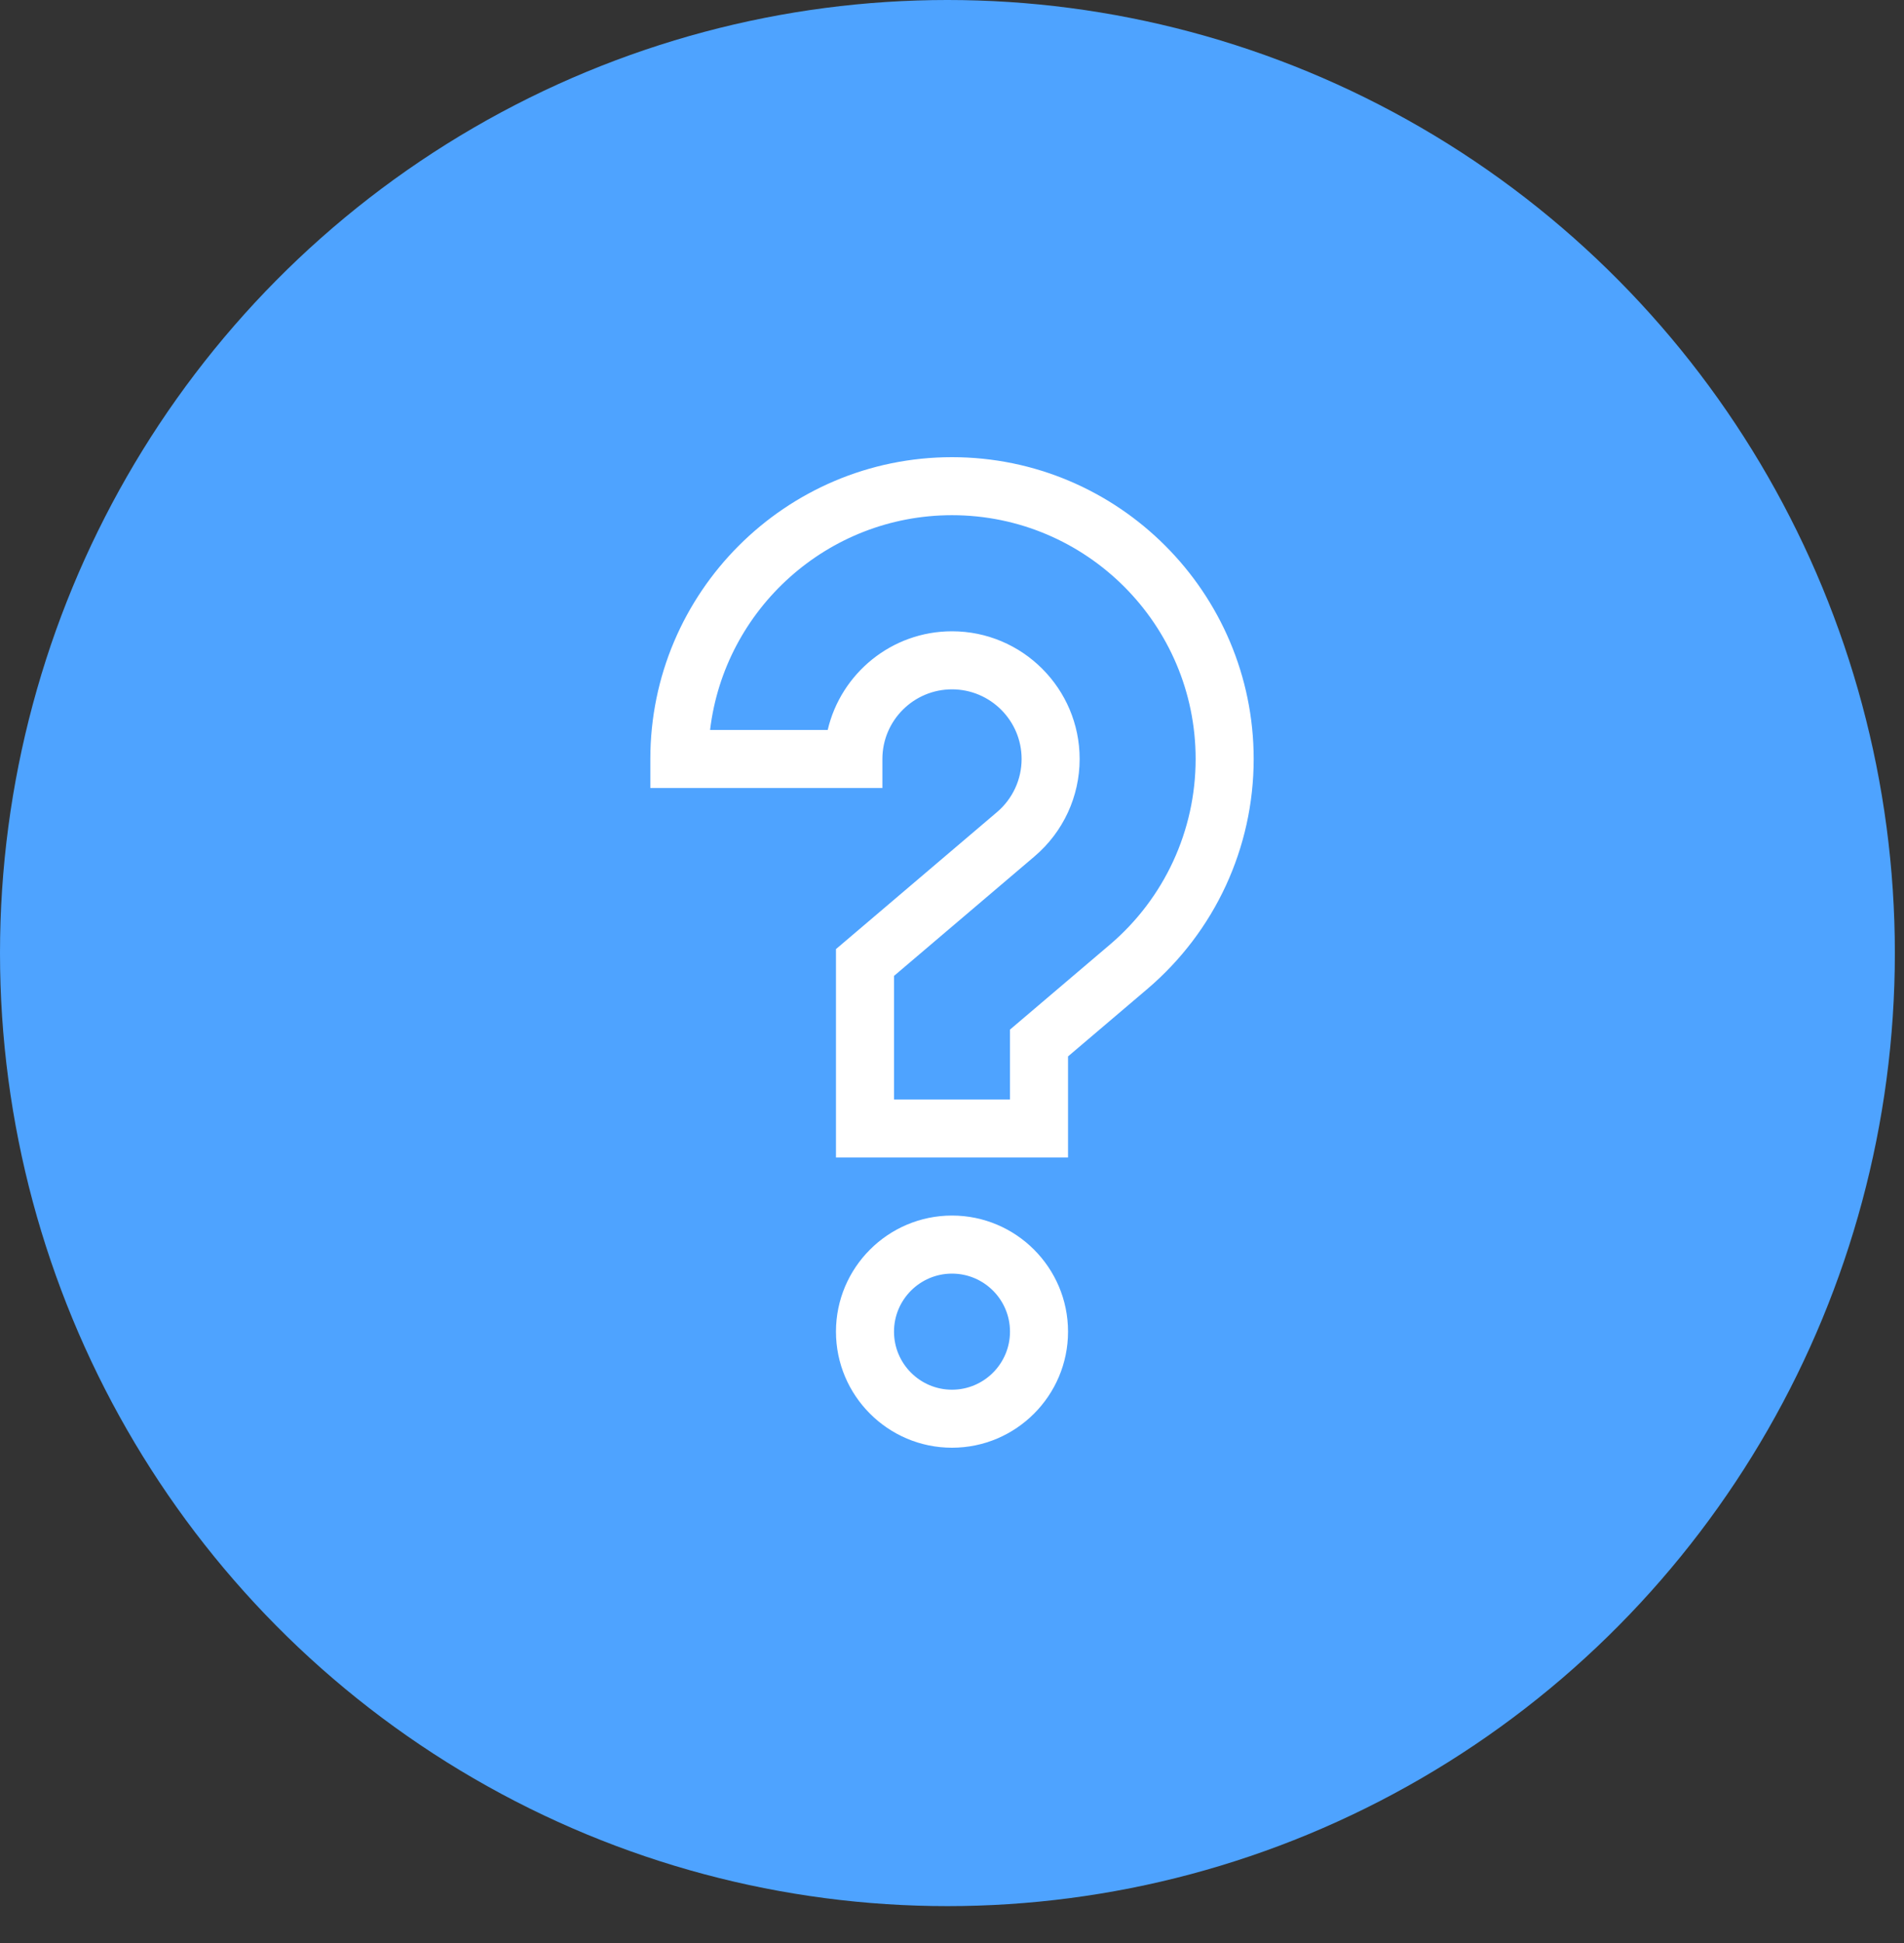 <?xml version="1.0" encoding="UTF-8"?> <svg xmlns="http://www.w3.org/2000/svg" width="50" height="51" viewBox="0 0 50 51" fill="none"><rect x="0" y="0" width="50" height="51" fill="#333333" stroke="none"/><ellipse cx="24.88" cy="25.016" rx="24.88" ry="25.016" fill="#4EA3FF"></ellipse><path d="M25 31.906C23.32 31.906 21.953 33.273 21.953 34.953C21.953 36.633 23.32 38 25 38C26.68 38 28.047 36.633 28.047 34.953C28.047 33.273 26.68 31.906 25 31.906ZM25 36.477C24.16 36.477 23.477 35.793 23.477 34.953C23.477 34.113 24.16 33.43 25 33.43C25.84 33.43 26.523 34.113 26.523 34.953C26.523 35.793 25.84 36.477 25 36.477Z" fill="white"></path><path d="M25 12C20.632 12 17.078 15.554 17.078 19.922V20.684H23.172V19.922C23.172 18.914 23.992 18.094 25 18.094C26.008 18.094 26.828 18.914 26.828 19.922C26.828 20.459 26.592 20.968 26.181 21.317L21.953 24.912V30.383H28.047V27.729L30.128 25.96C31.903 24.451 32.922 22.25 32.922 19.922C32.922 15.554 29.368 12 25 12ZM29.141 24.799L26.523 27.025V28.859H23.477V25.616L27.168 22.478C27.92 21.838 28.352 20.907 28.352 19.922C28.352 18.074 26.848 16.57 25 16.57C23.414 16.57 22.082 17.678 21.736 19.16H18.647C19.024 15.99 21.73 13.523 25 13.523C28.528 13.523 31.398 16.394 31.398 19.922C31.398 21.802 30.576 23.58 29.141 24.799Z" fill="white"></path></svg> 